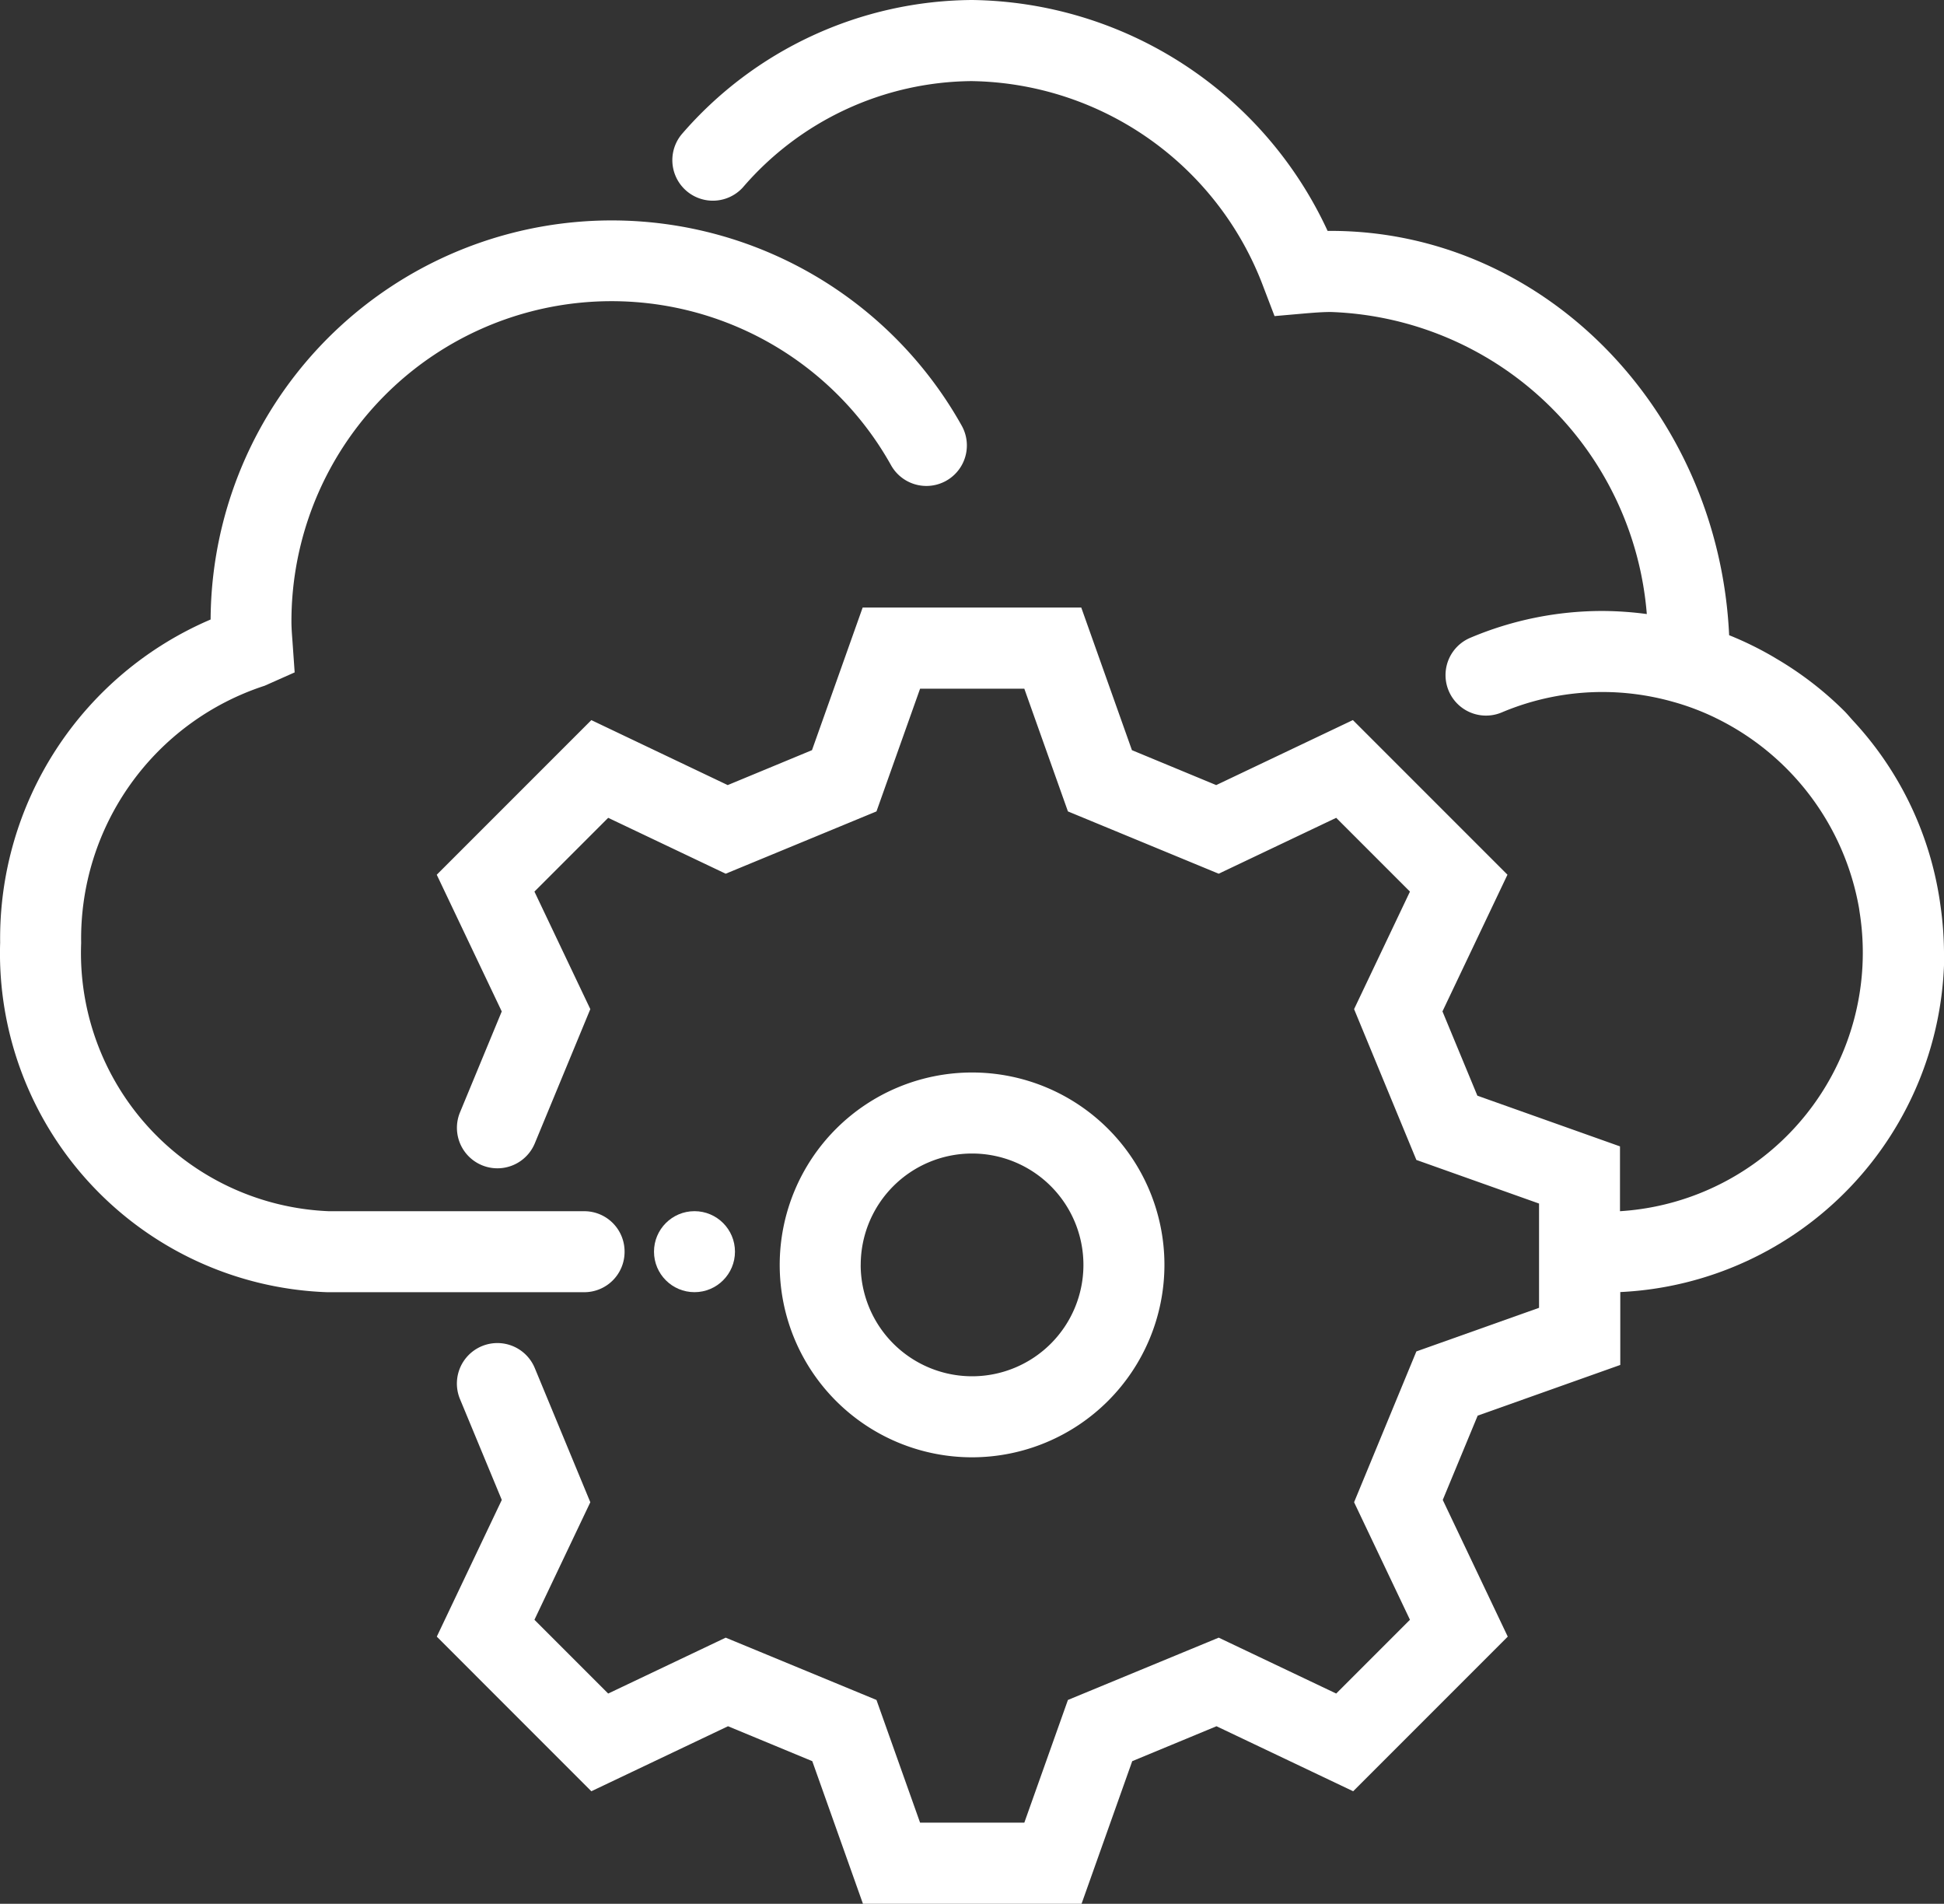 <svg id="bisuness_3_icon" xmlns="http://www.w3.org/2000/svg" width="53.056" height="51.947" viewBox="0 0 53.056 51.947">
  <rect x="0" y="0" width="53.056" height="51.947" fill="#333333" stroke="none"/>
  <path id="パス_19738" data-name="パス 19738" d="M291.917,298.973a9.406,9.406,0,0,0-.1-1.289c-.01-.072-.02-.143-.032-.213a9.219,9.219,0,0,0-2.34-4.795l0,0c-.086-.093-.165-.191-.255-.281a9.3,9.3,0,0,0-1.859-1.429l-.039-.024a9.2,9.2,0,0,0-1.239-.61C285.767,284.2,281,279.3,275.177,279.3h-.083a10.844,10.844,0,0,0-9.7-6.3,10.551,10.551,0,0,0-7.936,3.673,1.106,1.106,0,0,0,1.678,1.44,8.321,8.321,0,0,1,6.243-2.9,8.642,8.642,0,0,1,7.967,5.627l.3.785.833-.073c.234-.019.468-.039.705-.039a8.966,8.966,0,0,1,8.622,8.242,9.443,9.443,0,0,0-1.19-.084H282.6a9.245,9.245,0,0,0-3.612.732,1.1,1.1,0,1,0,.859,2.036,7.062,7.062,0,0,1,2.754-.557h.006a7.1,7.1,0,0,1,1.891.261l.082.023a6.905,6.905,0,0,1,1.081.412l.011.006a7.145,7.145,0,0,1,3.925,5.189c.007.043.012.086.019.129a7.068,7.068,0,0,1-6.542,8.147V304.28l-3.892-1.383-.953-2.3,1.774-3.73-4.219-4.219-3.73,1.774-2.3-.953-1.383-3.892h-5.966l-1.383,3.892-2.3.953L255,292.649l-4.219,4.219,1.774,3.73-1.139,2.752a1.1,1.1,0,1,0,2.041.847l1.515-3.662-1.525-3.207,2.013-2.013,3.207,1.525,4.115-1.7,1.19-3.348h2.845l1.19,3.348,4.115,1.7,3.207-1.525,2.013,2.013-1.525,3.207,1.7,4.115,3.348,1.19v2.845l-3.348,1.19-1.7,4.115,1.525,3.207-2.013,2.013-3.207-1.525-4.115,1.7-1.19,3.348h-2.845l-1.19-3.348-4.115-1.7-3.207,1.525-2.013-2.013,1.525-3.207-1.516-3.662a1.1,1.1,0,1,0-2.041.847l1.141,2.752-1.774,3.73L255,321.876l3.73-1.774,2.3.953,1.383,3.892h5.966l1.383-3.892,2.3-.953,3.73,1.774,4.219-4.219-1.774-3.73.953-2.3,3.892-1.383v-1.989a9.282,9.282,0,0,0,8.842-9.277v0Z" transform="translate(-238.861 -273)" fill="#fff"/>
  <path id="パス_19739" data-name="パス 19739" d="M257.042,306.582a1.1,1.1,0,0,0-1.105-1.105h-6.966a7.051,7.051,0,0,1-6.76-7.32,7.255,7.255,0,0,1,5.008-7.018l.819-.364-.061-.867c-.013-.175-.027-.349-.027-.527a8.737,8.737,0,0,1,16.364-4.26,1.1,1.1,0,0,0,1.93-1.077,10.947,10.947,0,0,0-20.5,5.288A9.46,9.46,0,0,0,240,298.144a9.256,9.256,0,0,0,8.928,9.543h7.007A1.1,1.1,0,0,0,257.042,306.582Z" transform="translate(-239.996 -272.428)" fill="#fff"/>
  <path id="パス_19740" data-name="パス 19740" d="M269.75,304.727a5.25,5.25,0,1,0-5.25,5.25A5.255,5.255,0,0,0,269.75,304.727Zm-8.289,0a3.039,3.039,0,1,1,3.039,3.039A3.042,3.042,0,0,1,261.46,304.727Z" transform="translate(-237.97 -270.213)" fill="#fff"/>
  <circle id="楕円形_28" data-name="楕円形 28" cx="1.105" cy="1.105" r="1.105" transform="translate(17.849 33.048)" fill="#fff"/>
</svg>
